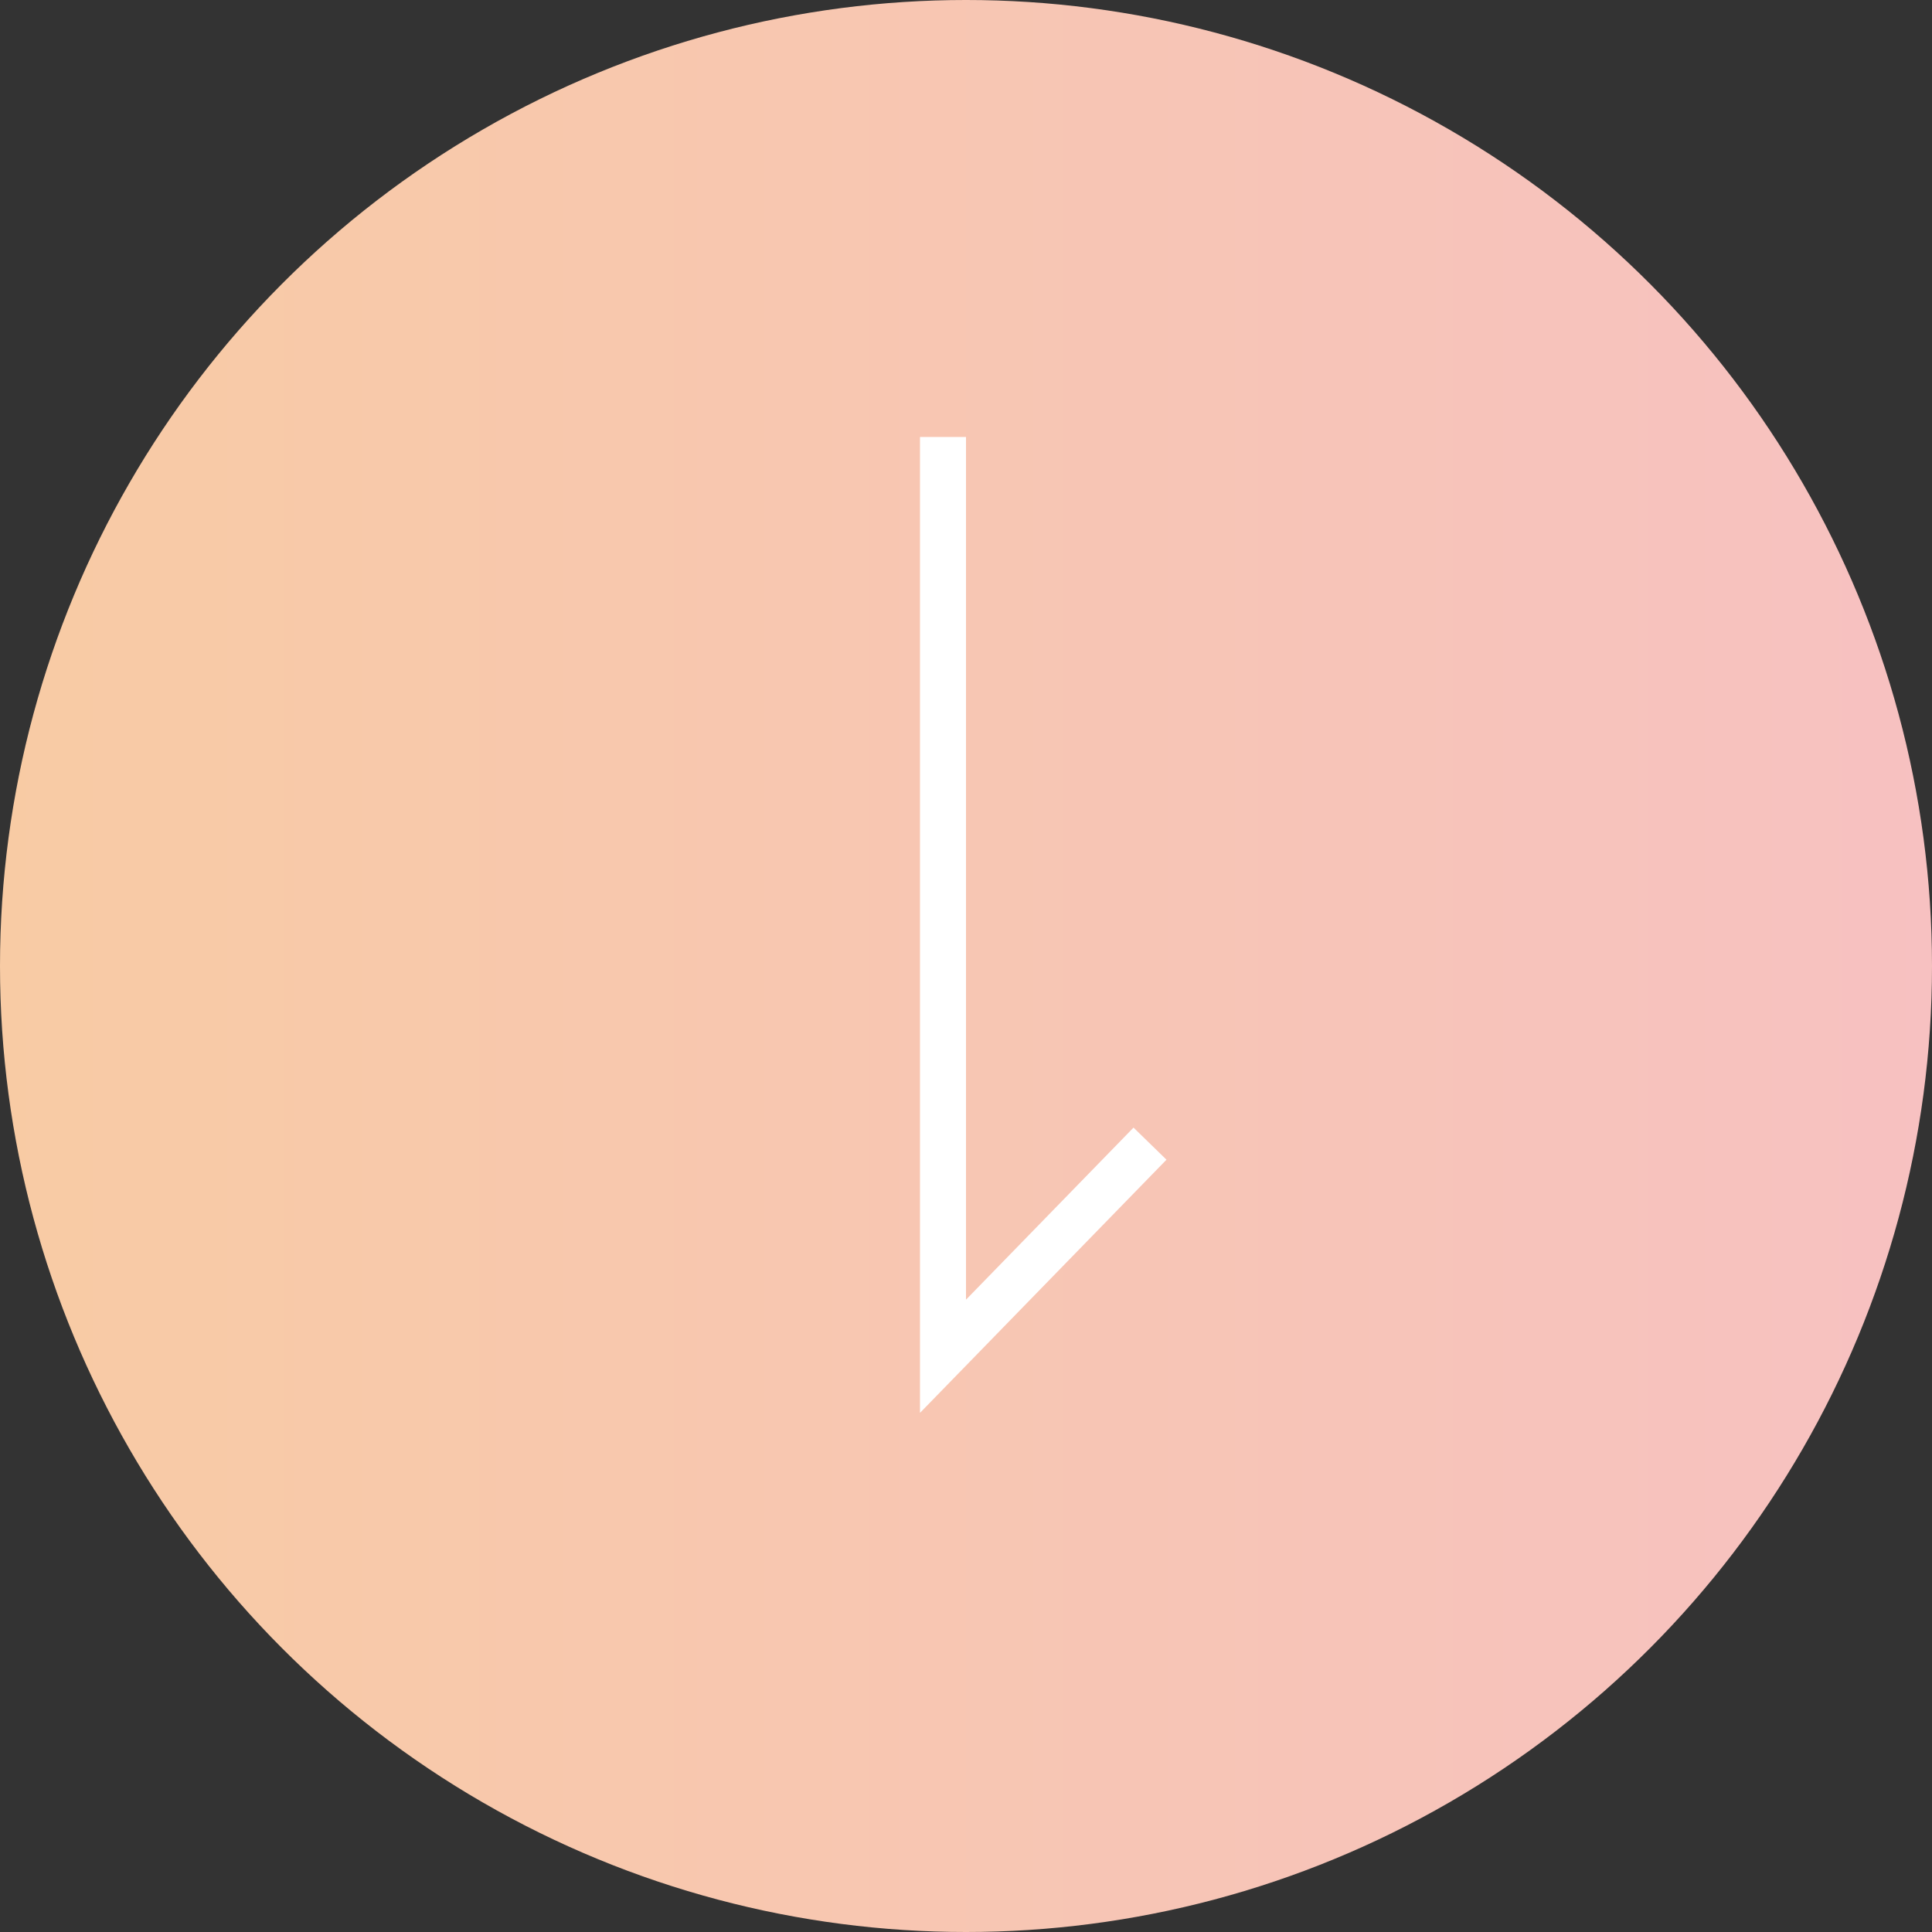 <svg xmlns="http://www.w3.org/2000/svg" xmlns:xlink="http://www.w3.org/1999/xlink" width="42" height="42" viewBox="0 0 42 42">
  <rect x="0" y="0" width="42" height="42" fill="#333333" stroke="none"/>
  <defs>
    <linearGradient id="linear-gradient" y1="0.5" x2="1" y2="0.5" gradientUnits="objectBoundingBox">
      <stop offset="0" stop-color="#f8cba4"/>
      <stop offset="1" stop-color="#f7c1c1"/>
    </linearGradient>
  </defs>
  <g id="course-announcement" transform="translate(-408 -2004)">
    <circle id="楕円形_7" data-name="楕円形 7" cx="21" cy="21" r="21" transform="translate(408 2004)" fill="url(#linear-gradient)"/>
    <path id="パス_35" data-name="パス 35" d="M512.678,1883.5h19.984l-4.622-4.5" transform="translate(2312 1500.822) rotate(90)" fill="none" stroke="#fff" stroke-width="1"/>
  </g>
</svg>
